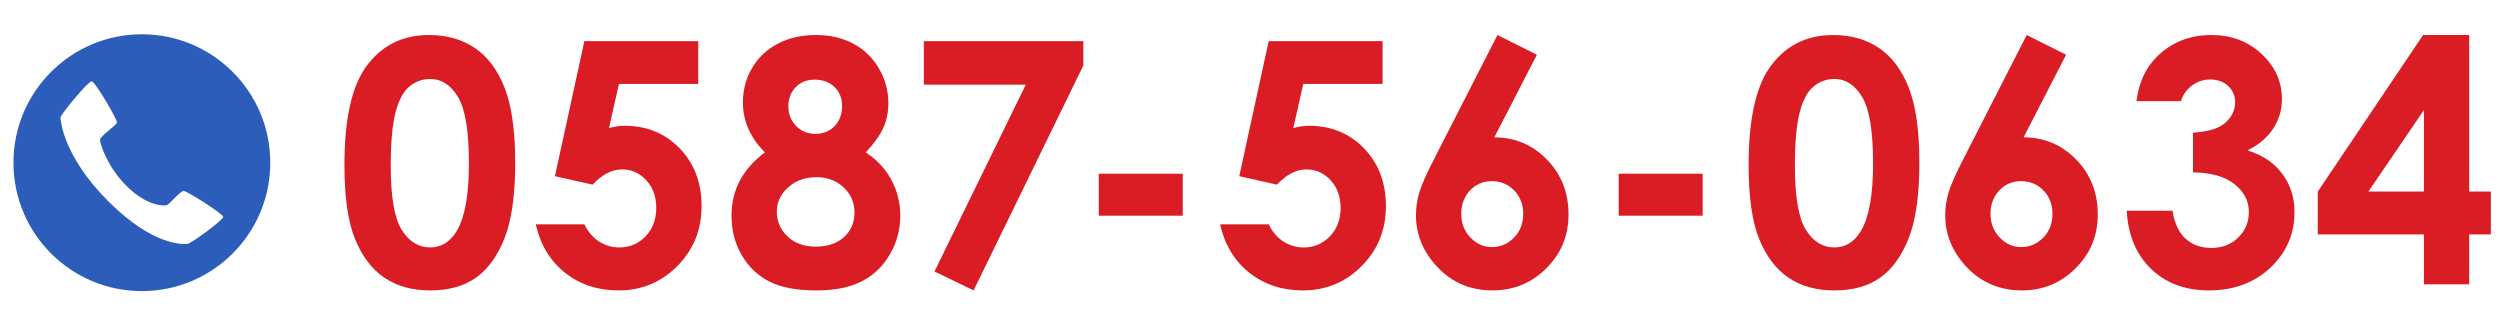 <?xml version="1.0" encoding="utf-8"?>
<!-- Generator: Adobe Illustrator 22.1.0, SVG Export Plug-In . SVG Version: 6.00 Build 0)  -->
<svg version="1.1" xmlns="http://www.w3.org/2000/svg" xmlns:xlink="http://www.w3.org/1999/xlink" x="0px" y="0px"
	 viewBox="0 0 225 30" enable-background="new 0 0 225 30" xml:space="preserve">
<g id="フッター">
</g>
<g id="ヘッダー">
	<g>
		<g>
			<g>
				<path fill="#DA1C24" d="M38.617,3.152c1.597,0,2.973,0.392,4.129,1.175c1.155,0.784,2.048,1.981,2.678,3.593
					c0.629,1.612,0.944,3.856,0.944,6.732c0,2.906-0.32,5.167-0.96,6.784c-0.64,1.617-1.5,2.805-2.581,3.563
					c-1.081,0.758-2.444,1.138-4.091,1.138s-3.03-0.382-4.15-1.146c-1.121-0.764-1.999-1.924-2.634-3.481S31,17.736,31,14.86
					c0-4.017,0.62-6.928,1.86-8.733C34.238,4.144,36.157,3.152,38.617,3.152z M38.714,7.109c-0.703,0-1.326,0.226-1.871,0.677
					c-0.544,0.452-0.96,1.228-1.246,2.328c-0.287,1.101-0.431,2.713-0.431,4.835c0,2.767,0.329,4.679,0.987,5.735
					s1.512,1.584,2.561,1.584c1.01,0,1.812-0.501,2.405-1.503c0.723-1.209,1.083-3.233,1.083-6.07c0-2.876-0.324-4.859-0.972-5.951
					C40.582,7.655,39.743,7.109,38.714,7.109z"/>
				<path fill="#DA1C24" d="M52.593,3.703h10.25v3.853h-7.141l-0.893,3.972c0.248-0.069,0.491-0.122,0.729-0.156
					c0.238-0.035,0.467-0.052,0.685-0.052c1.983,0,3.633,0.677,4.946,2.031c1.314,1.354,1.972,3.087,1.972,5.2
					c0,2.132-0.727,3.93-2.18,5.393c-1.453,1.463-3.221,2.194-5.304,2.194c-1.864,0-3.466-0.531-4.805-1.592
					s-2.217-2.514-2.634-4.359h4.374c0.337,0.685,0.781,1.203,1.331,1.555c0.551,0.352,1.158,0.528,1.823,0.528
					c0.922,0,1.705-0.333,2.351-0.997c0.645-0.664,0.967-1.517,0.967-2.559c0-1.012-0.301-1.842-0.9-2.492
					c-0.6-0.649-1.326-0.974-2.18-0.974c-0.456,0-0.905,0.114-1.346,0.342c-0.441,0.228-0.876,0.57-1.302,1.026l-3.393-0.759
					L52.593,3.703z"/>
				<path fill="#DA1C24" d="M77.915,13.721c0.991,0.636,1.758,1.452,2.298,2.449c0.541,0.998,0.812,2.077,0.812,3.238
					c0,1.261-0.315,2.427-0.945,3.499c-0.63,1.072-1.476,1.878-2.536,2.419c-1.062,0.541-2.415,0.811-4.062,0.811
					c-1.766,0-3.169-0.26-4.21-0.781c-1.042-0.521-1.875-1.31-2.5-2.367c-0.624-1.057-0.937-2.25-0.937-3.581
					c0-1.151,0.25-2.201,0.751-3.148s1.252-1.794,2.254-2.539c-0.654-0.664-1.148-1.37-1.48-2.118
					c-0.332-0.748-0.498-1.538-0.498-2.371c0-1.14,0.275-2.178,0.825-3.114C68.237,5.181,69.009,4.453,70,3.933
					c0.992-0.52,2.138-0.781,3.437-0.781c1.279,0,2.405,0.263,3.377,0.788c0.973,0.525,1.738,1.271,2.299,2.237
					c0.561,0.966,0.841,2.004,0.841,3.115c0,0.783-0.146,1.508-0.439,2.177C79.222,12.138,78.688,12.889,77.915,13.721z
					 M73.467,15.946c-1.002,0-1.845,0.305-2.529,0.915c-0.685,0.61-1.026,1.336-1.026,2.179c0,0.883,0.322,1.629,0.967,2.239
					c0.645,0.61,1.492,0.915,2.544,0.915c1.062,0,1.906-0.285,2.536-0.855c0.63-0.57,0.945-1.307,0.945-2.209
					s-0.327-1.659-0.982-2.269C75.267,16.251,74.448,15.946,73.467,15.946z M73.303,7.169c-0.685,0-1.247,0.225-1.688,0.675
					s-0.662,1.026-0.662,1.728c0,0.702,0.233,1.291,0.699,1.766c0.466,0.475,1.042,0.711,1.726,0.711
					c0.704,0,1.282-0.232,1.733-0.697s0.677-1.068,0.677-1.81c0-0.702-0.228-1.273-0.685-1.713
					C74.646,7.389,74.047,7.169,73.303,7.169z"/>
				<path fill="#DA1C24" d="M83.146,3.703h14.356v2.187l-9.879,20.248l-3.519-1.707l8.22-16.814h-9.179V3.703z"/>
				<path fill="#DA1C24" d="M98.889,15.634h7.558v3.779h-7.558V15.634z"/>
				<path fill="#DA1C24" d="M114.183,3.703h10.25v3.853h-7.141l-0.893,3.972c0.248-0.069,0.491-0.122,0.729-0.156
					c0.238-0.035,0.467-0.052,0.685-0.052c1.983,0,3.633,0.677,4.946,2.031c1.314,1.354,1.972,3.087,1.972,5.2
					c0,2.132-0.727,3.93-2.18,5.393c-1.453,1.463-3.221,2.194-5.304,2.194c-1.864,0-3.466-0.531-4.805-1.592
					s-2.217-2.514-2.634-4.359h4.374c0.337,0.685,0.781,1.203,1.331,1.555c0.551,0.352,1.158,0.528,1.823,0.528
					c0.922,0,1.705-0.333,2.351-0.997c0.645-0.664,0.967-1.517,0.967-2.559c0-1.012-0.301-1.842-0.9-2.492
					c-0.6-0.649-1.326-0.974-2.18-0.974c-0.456,0-0.905,0.114-1.346,0.342c-0.441,0.228-0.876,0.57-1.302,1.026l-3.393-0.759
					L114.183,3.703z"/>
				<path fill="#DA1C24" d="M134.77,3.152l3.549,1.774l-3.831,7.435c1.854,0,3.431,0.665,4.73,1.994
					c1.299,1.329,1.949,2.98,1.949,4.954c0,1.904-0.668,3.518-2.001,4.842c-1.334,1.324-2.943,1.986-4.828,1.986
					c-1.974,0-3.617-0.687-4.932-2.06c-1.314-1.374-1.971-2.948-1.971-4.724c0-0.674,0.102-1.354,0.305-2.038
					c0.203-0.685,0.672-1.735,1.406-3.154L134.77,3.152z M134.249,16.303c-0.773,0-1.424,0.28-1.949,0.84
					c-0.525,0.561-0.788,1.262-0.788,2.105c0,0.843,0.275,1.552,0.825,2.127c0.551,0.575,1.192,0.863,1.927,0.863
					c0.773,0,1.438-0.283,1.993-0.848s0.833-1.279,0.833-2.142c0-0.843-0.27-1.545-0.811-2.105
					C135.739,16.583,135.062,16.303,134.249,16.303z"/>
				<path fill="#DA1C24" d="M145.682,15.634h7.558v3.779h-7.558V15.634z"/>
				<path fill="#DA1C24" d="M164.992,3.152c1.597,0,2.973,0.392,4.129,1.175c1.155,0.784,2.048,1.981,2.678,3.593
					c0.629,1.612,0.944,3.856,0.944,6.732c0,2.906-0.32,5.167-0.96,6.784c-0.64,1.617-1.5,2.805-2.581,3.563
					c-1.081,0.758-2.444,1.138-4.091,1.138s-3.03-0.382-4.15-1.146c-1.121-0.764-1.999-1.924-2.634-3.481s-0.952-3.774-0.952-6.65
					c0-4.017,0.62-6.928,1.86-8.733C160.613,4.144,162.532,3.152,164.992,3.152z M165.089,7.109c-0.703,0-1.326,0.226-1.871,0.677
					c-0.544,0.452-0.96,1.228-1.246,2.328c-0.287,1.101-0.431,2.713-0.431,4.835c0,2.767,0.329,4.679,0.987,5.735
					s1.512,1.584,2.561,1.584c1.01,0,1.812-0.501,2.405-1.503c0.723-1.209,1.083-3.233,1.083-6.07c0-2.876-0.324-4.859-0.972-5.951
					C166.957,7.655,166.118,7.109,165.089,7.109z"/>
				<path fill="#DA1C24" d="M182.403,3.152l3.549,1.774l-3.831,7.435c1.854,0,3.431,0.665,4.73,1.994
					c1.299,1.329,1.949,2.98,1.949,4.954c0,1.904-0.668,3.518-2.001,4.842c-1.334,1.324-2.943,1.986-4.828,1.986
					c-1.974,0-3.617-0.687-4.932-2.06c-1.314-1.374-1.971-2.948-1.971-4.724c0-0.674,0.102-1.354,0.305-2.038
					c0.203-0.685,0.672-1.735,1.406-3.154L182.403,3.152z M181.883,16.303c-0.773,0-1.424,0.28-1.949,0.84
					c-0.525,0.561-0.788,1.262-0.788,2.105c0,0.843,0.275,1.552,0.825,2.127c0.551,0.575,1.192,0.863,1.927,0.863
					c0.773,0,1.438-0.283,1.993-0.848s0.833-1.279,0.833-2.142c0-0.843-0.27-1.545-0.811-2.105
					C183.373,16.583,182.695,16.303,181.883,16.303z"/>
				<path fill="#DA1C24" d="M196.283,9.103h-4.002c0.208-1.617,0.788-2.916,1.74-3.898c1.329-1.369,3-2.053,5.014-2.053
					c1.795,0,3.301,0.571,4.516,1.711c1.215,1.141,1.822,2.495,1.822,4.062c0,0.972-0.266,1.859-0.796,2.663
					c-0.53,0.803-1.302,1.453-2.313,1.949c1.329,0.397,2.368,1.088,3.117,2.075c0.748,0.987,1.123,2.15,1.123,3.489
					c0,1.964-0.725,3.627-2.172,4.991c-1.448,1.364-3.293,2.045-5.534,2.045c-2.123,0-3.854-0.642-5.192-1.926
					c-1.339-1.285-2.073-3.032-2.202-5.244h4.121c0.179,1.13,0.573,1.971,1.183,2.521c0.61,0.55,1.381,0.826,2.313,0.826
					c0.972,0,1.778-0.312,2.418-0.937c0.64-0.625,0.959-1.389,0.959-2.291c0-0.992-0.432-1.83-1.294-2.515
					c-0.863-0.684-2.107-1.036-3.734-1.056v-3.57c1.002-0.079,1.748-0.235,2.239-0.469c0.491-0.233,0.872-0.553,1.146-0.959
					c0.272-0.407,0.409-0.838,0.409-1.294c0-0.595-0.209-1.088-0.625-1.48c-0.417-0.392-0.962-0.588-1.637-0.588
					c-0.595,0-1.136,0.181-1.621,0.543C196.794,8.059,196.462,8.528,196.283,9.103z"/>
				<path fill="#DA1C24" d="M218.077,3.152h4.151v14.089h1.949v3.853h-1.949v4.493h-4.076v-4.493h-9.551v-3.853L218.077,3.152z
					 M218.152,17.241V9.906l-4.999,7.334H218.152z"/>
			</g>
			<path fill="#2D5DBA" d="M12.768,3.085c-6.383,0-11.557,5.174-11.557,11.557s5.174,11.557,11.557,11.557
				s11.557-5.174,11.557-11.557S19.15,3.085,12.768,3.085z M16.837,21.962c-0.326-0.002-3.011,0.232-7.088-3.844
				c-4.077-4.076-4.303-7.296-4.303-7.546s2.472-3.254,2.797-3.254c0.325,0,2.329,3.477,2.288,3.711
				C10.489,11.264,9,12.261,9,12.584c0,0.323,0.61,2.378,2.396,4.162c1.785,1.785,3.387,1.831,3.644,1.704
				c0.257-0.127,1.208-1.268,1.491-1.268c0.283,0,3.559,2.064,3.559,2.34S17.163,21.963,16.837,21.962z"/>
		</g>
	</g>
</g>
<g id="メニュー1">
</g>
<g id="メニュー2">
</g>
<g id="メニュー3_1_">
</g>
</svg>
